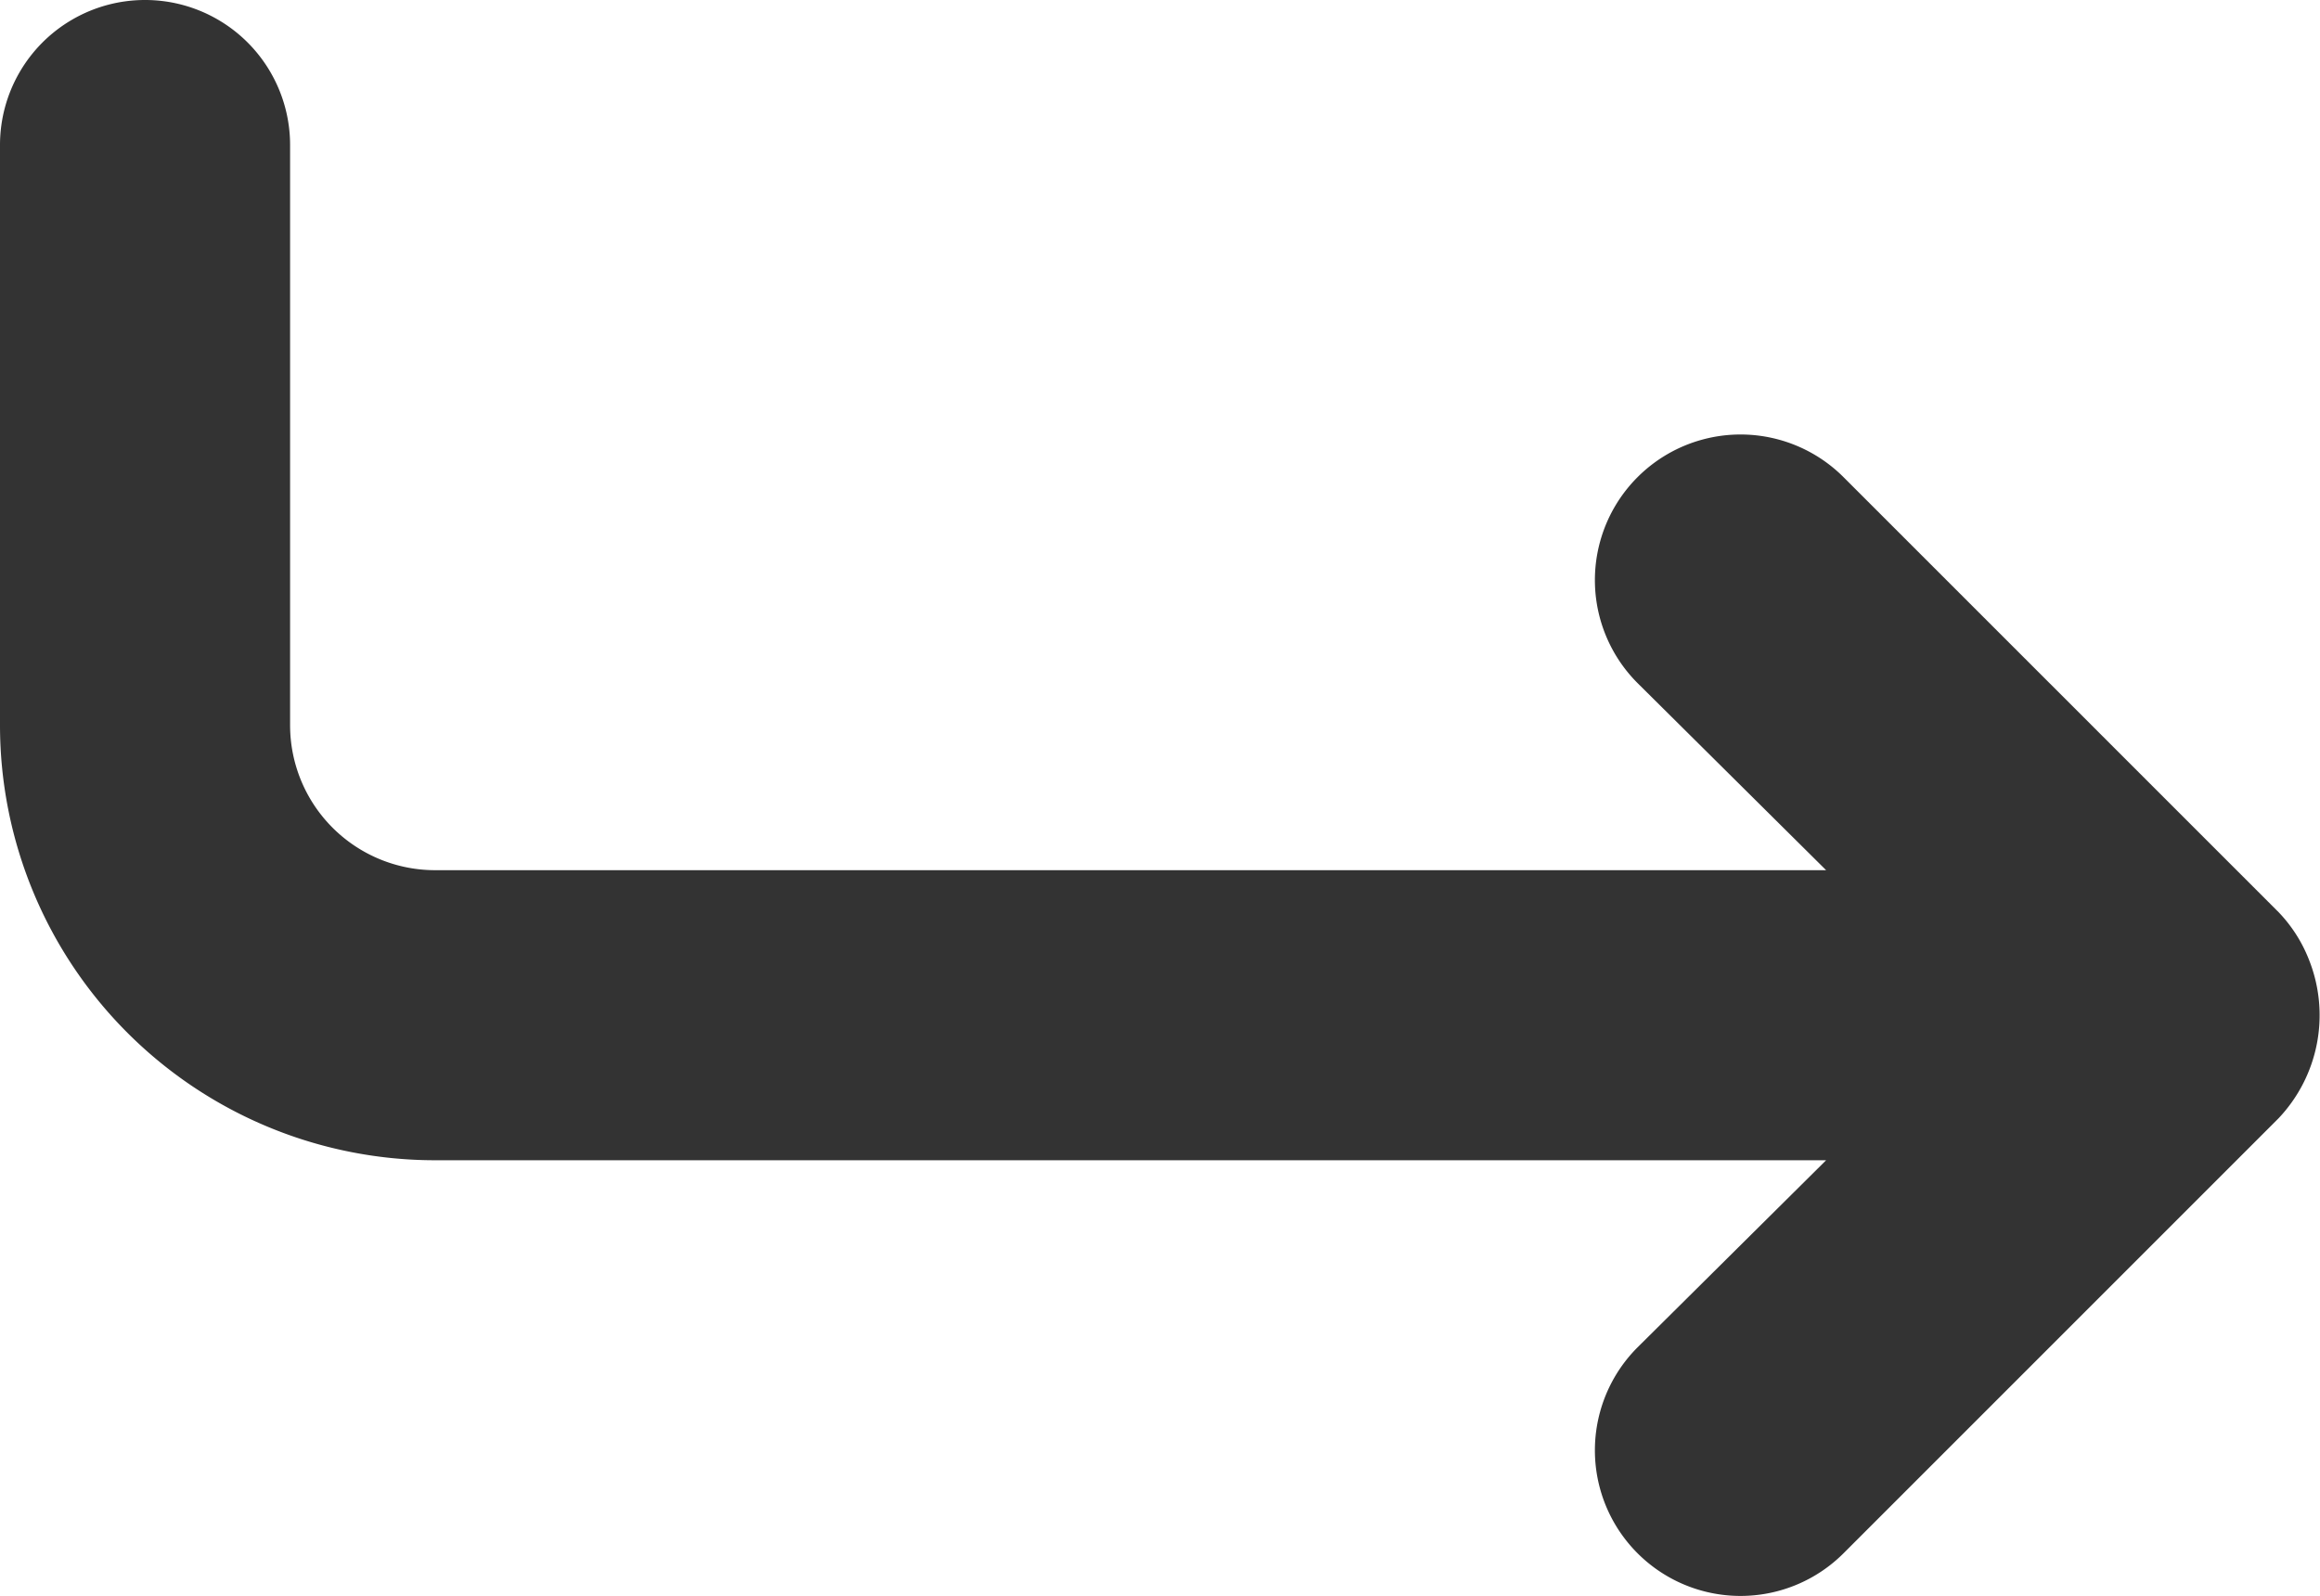 <svg xmlns="http://www.w3.org/2000/svg" width="15.995" height="11.006" viewBox="0 0 15.995 11.006">
  <path id="corner-down-right-alt" d="M20.92,12.62a1,1,0,0,0-.21-.33l-3-3a1,1,0,0,0-1.42,1.42L17.59,12H8a1,1,0,0,1-1-1V7A1,1,0,0,0,5,7v4a3,3,0,0,0,3,3h9.59l-1.3,1.29a1,1,0,1,0,1.42,1.42l3-3a1.034,1.034,0,0,0,.21-1.09Z" transform="translate(-5 -6)" fill="#333"/>
</svg>
